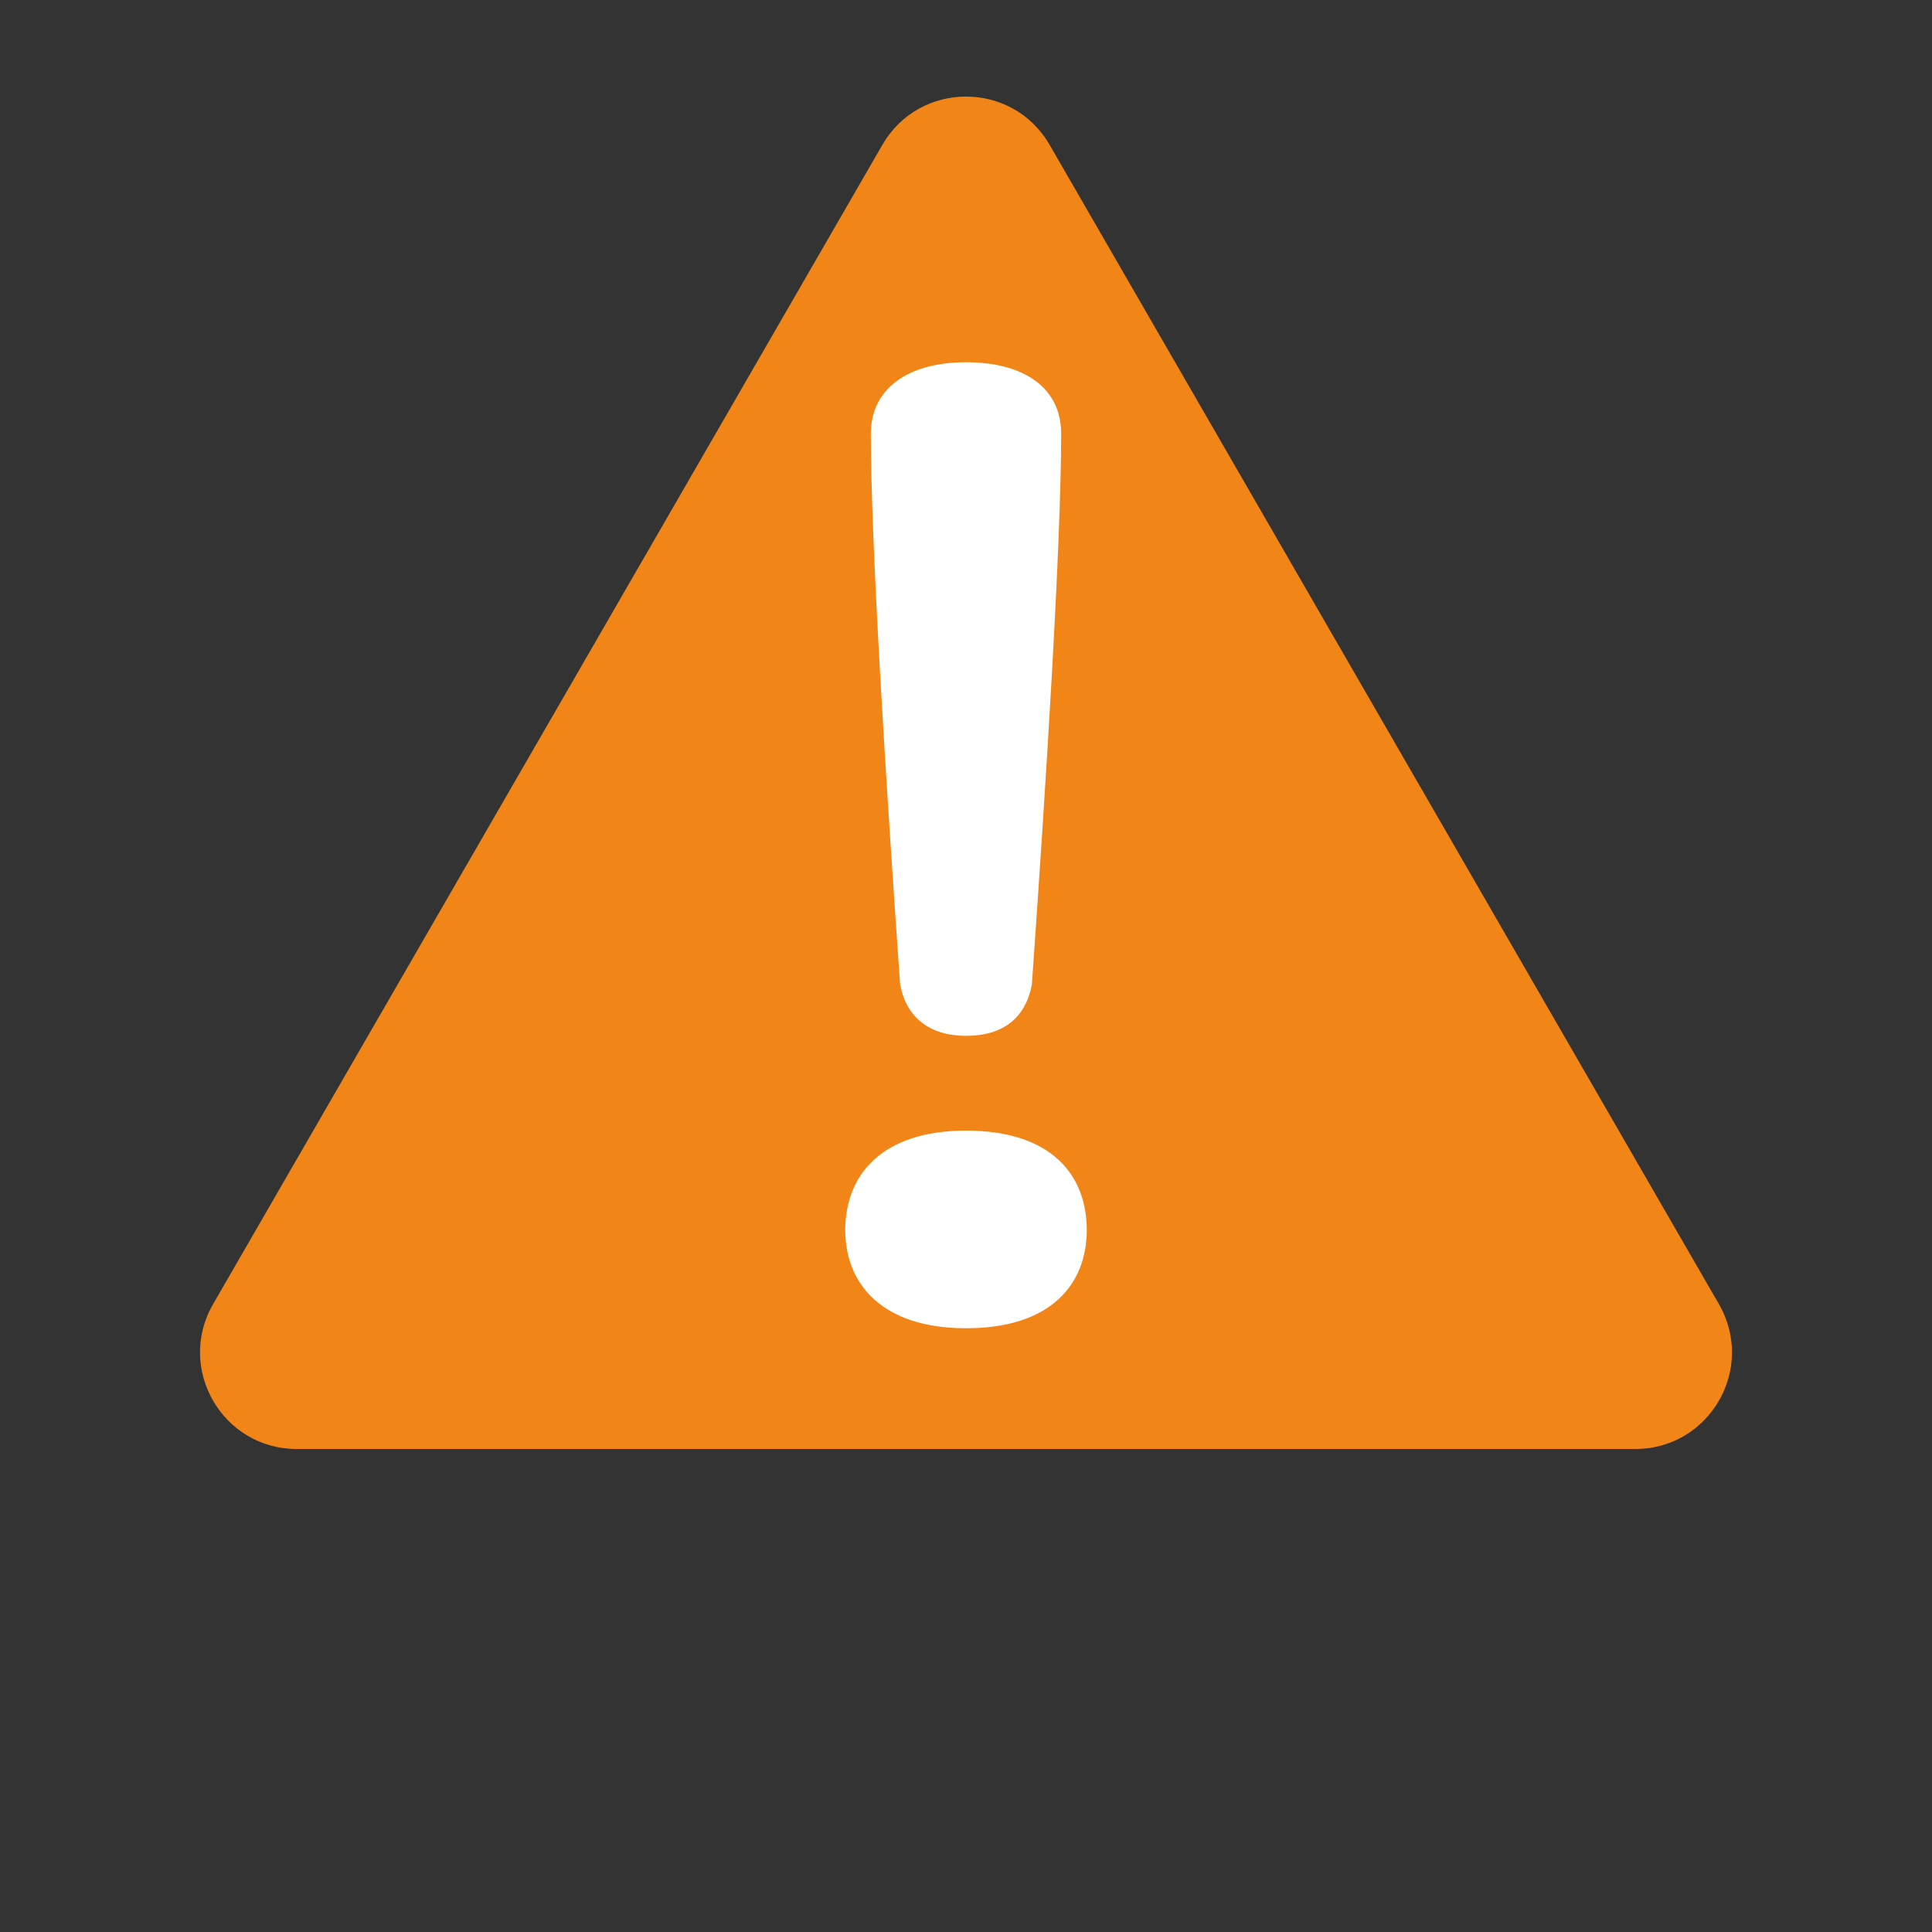<svg width="20" height="20" viewBox="0 0 20 20" fill="none" xmlns="http://www.w3.org/2000/svg">
<rect x="0" y="0" width="20" height="20" fill="#333333" stroke="none"/>
<path d="M9.134 1.5C9.519 0.833 10.481 0.833 10.866 1.5L17.794 13.5C18.179 14.167 17.698 15 16.928 15H3.072C2.302 15 1.821 14.167 2.206 13.5L9.134 1.5Z" fill="#F28518"/>
<path d="M10 10.723C9.621 10.723 9.381 10.53 9.318 10.191C9.167 8.048 9.015 5.614 9.015 4.489C9.015 4.028 9.394 3.75 10 3.75C10.619 3.75 10.985 4.028 10.985 4.489C10.985 5.614 10.833 8.048 10.682 10.191C10.619 10.53 10.391 10.723 10 10.723ZM10 13.75C9.129 13.75 8.75 13.29 8.75 12.733C8.75 12.164 9.129 11.704 10 11.704C10.884 11.704 11.25 12.164 11.25 12.733C11.25 13.29 10.884 13.75 10 13.75Z" fill="white"/>
</svg>
